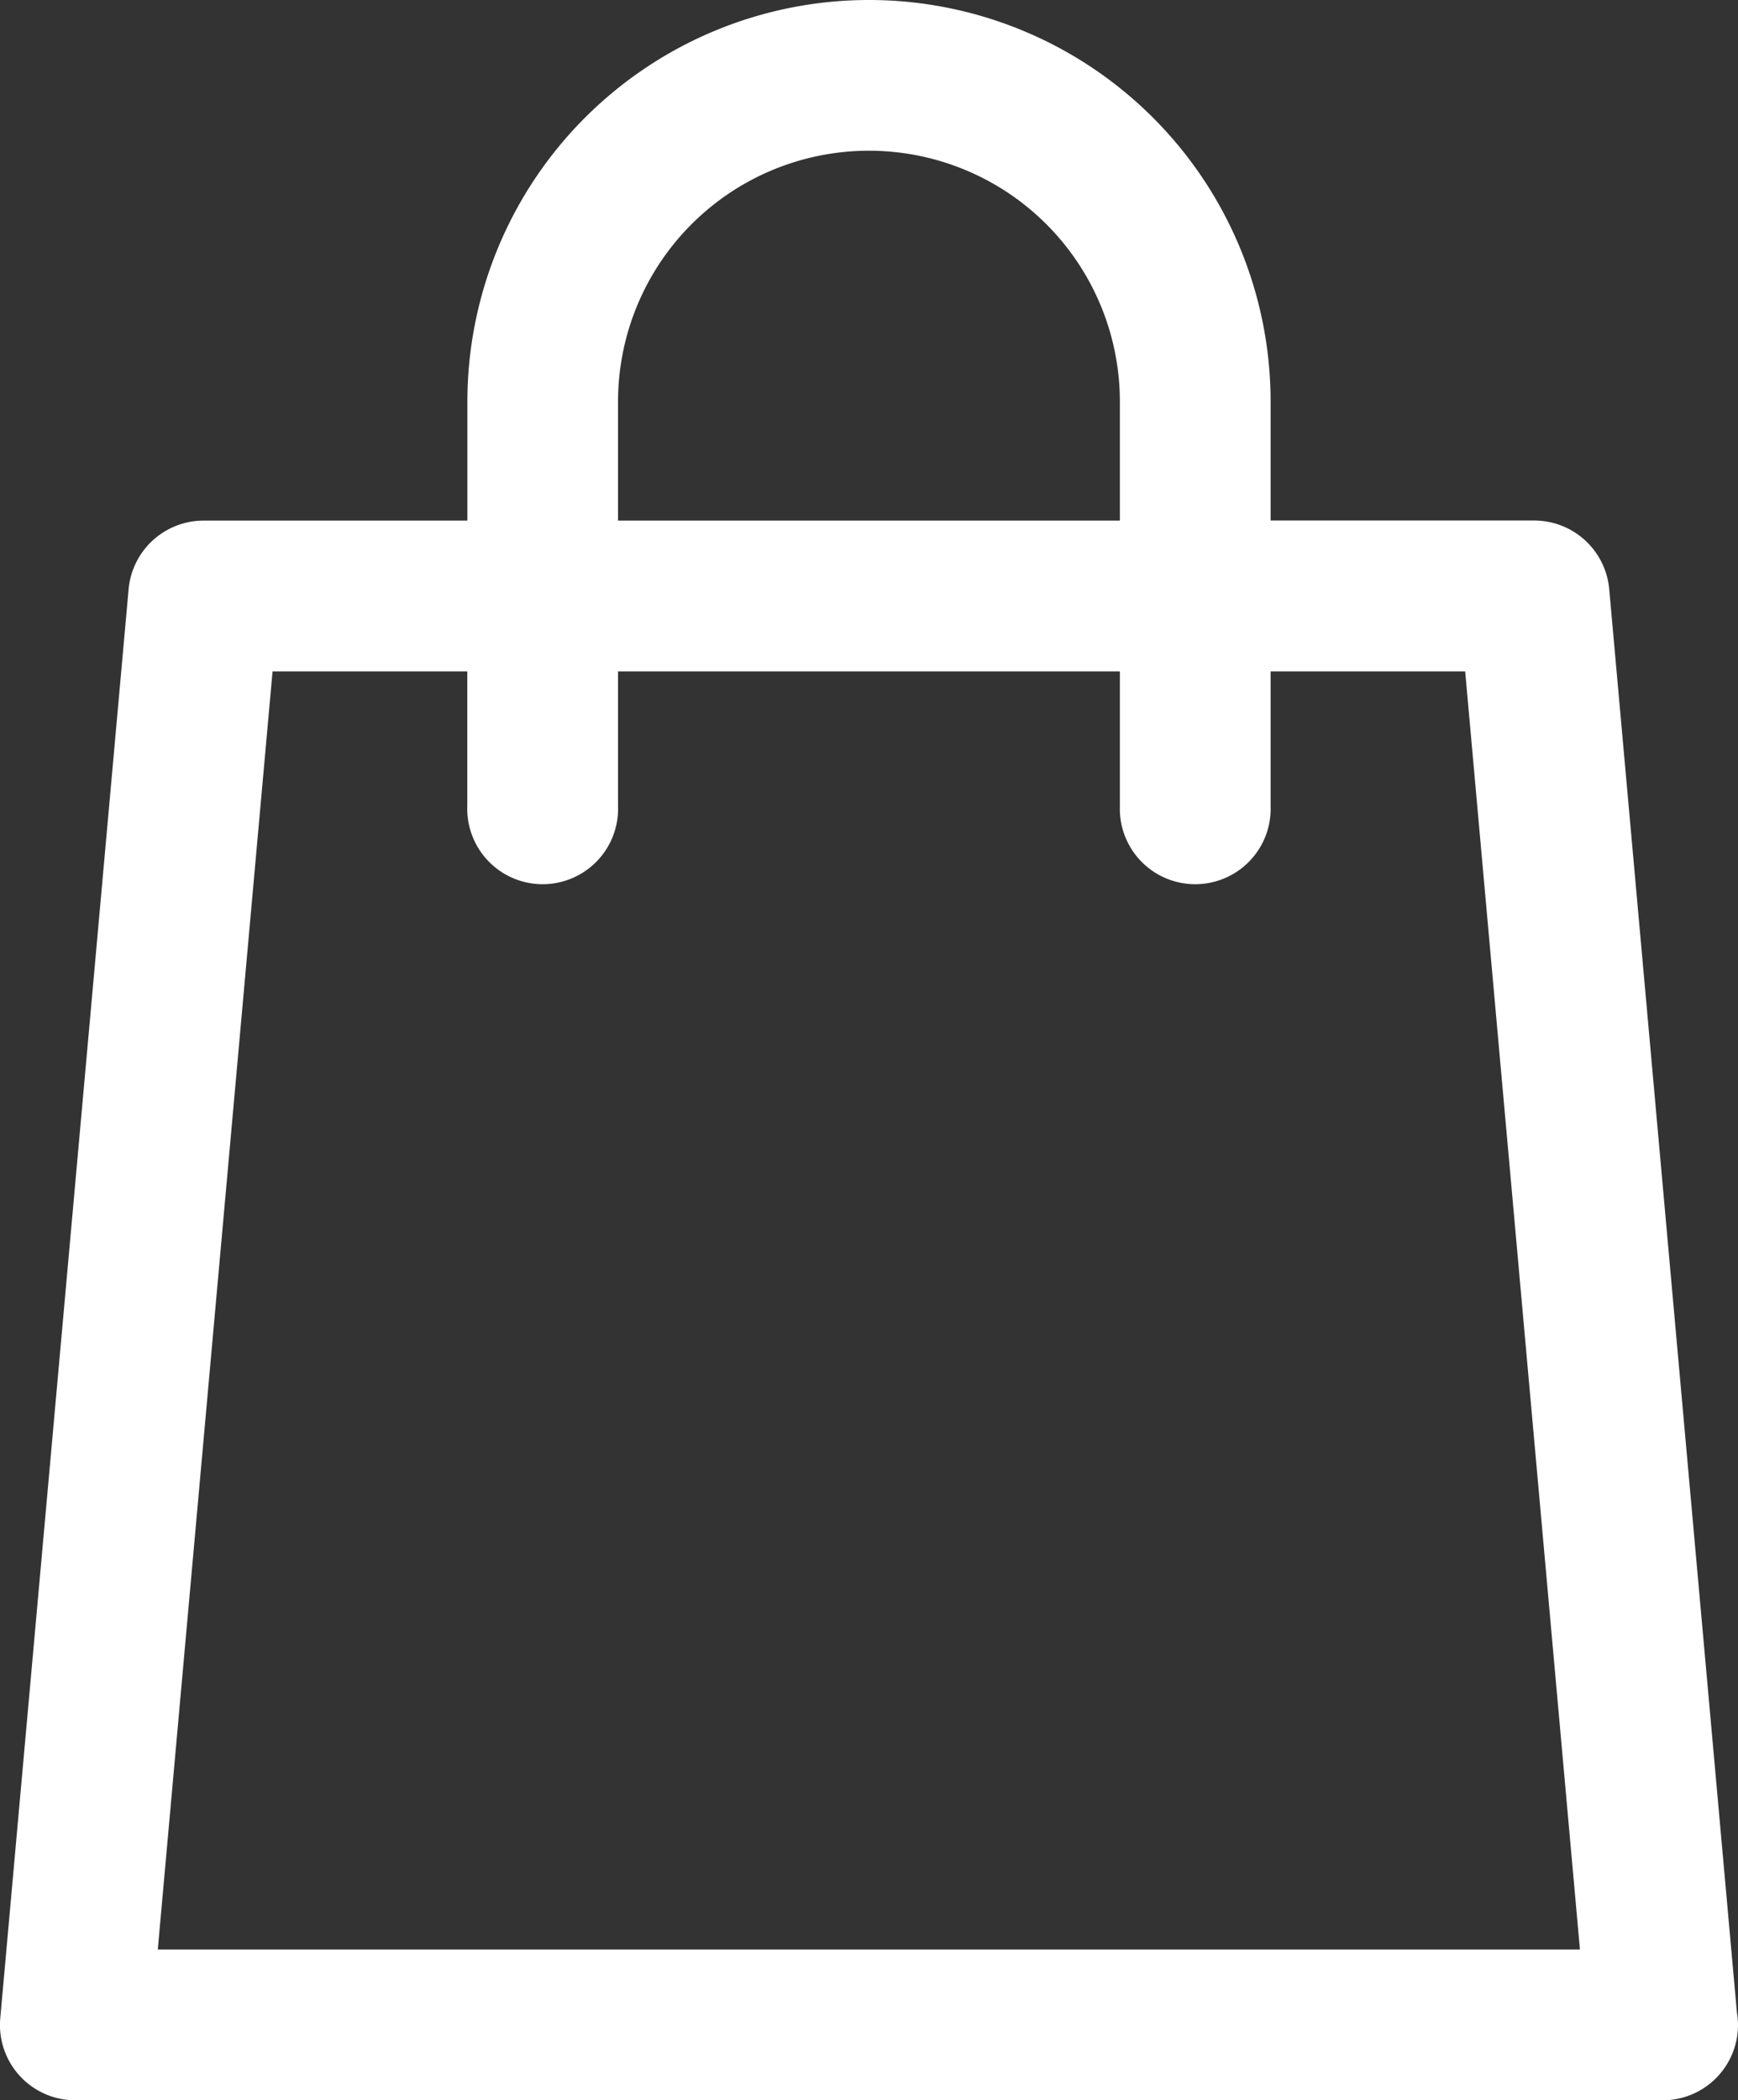 <svg xmlns="http://www.w3.org/2000/svg" width="19.474" height="23.528" viewBox="0 0 19.474 23.528"><rect x="0" y="0" width="19.474" height="23.528" fill="#333333" stroke="none"/><defs><style>.a{fill:#fff;}</style></defs><path class="a" d="M37.467,22.546,36.036,6.6a.844.844,0,0,0-.841-.769H32.242V4.5a4.5,4.5,0,1,0-9,0V5.832H20.287a.844.844,0,0,0-.841.769L18.008,22.608a.844.844,0,0,0,.841.92H36.634a.844.844,0,0,0,.845-.845A.86.86,0,0,0,37.467,22.546ZM24.93,4.5a2.811,2.811,0,1,1,5.623,0V5.832H24.93ZM19.773,21.839,21.059,7.521h2.182v1.51a.845.845,0,1,0,1.689,0V7.521h5.623v1.51a.845.845,0,1,0,1.689,0V7.521h2.18l1.286,14.318H19.773Z" transform="translate(-18.005)"/></svg>